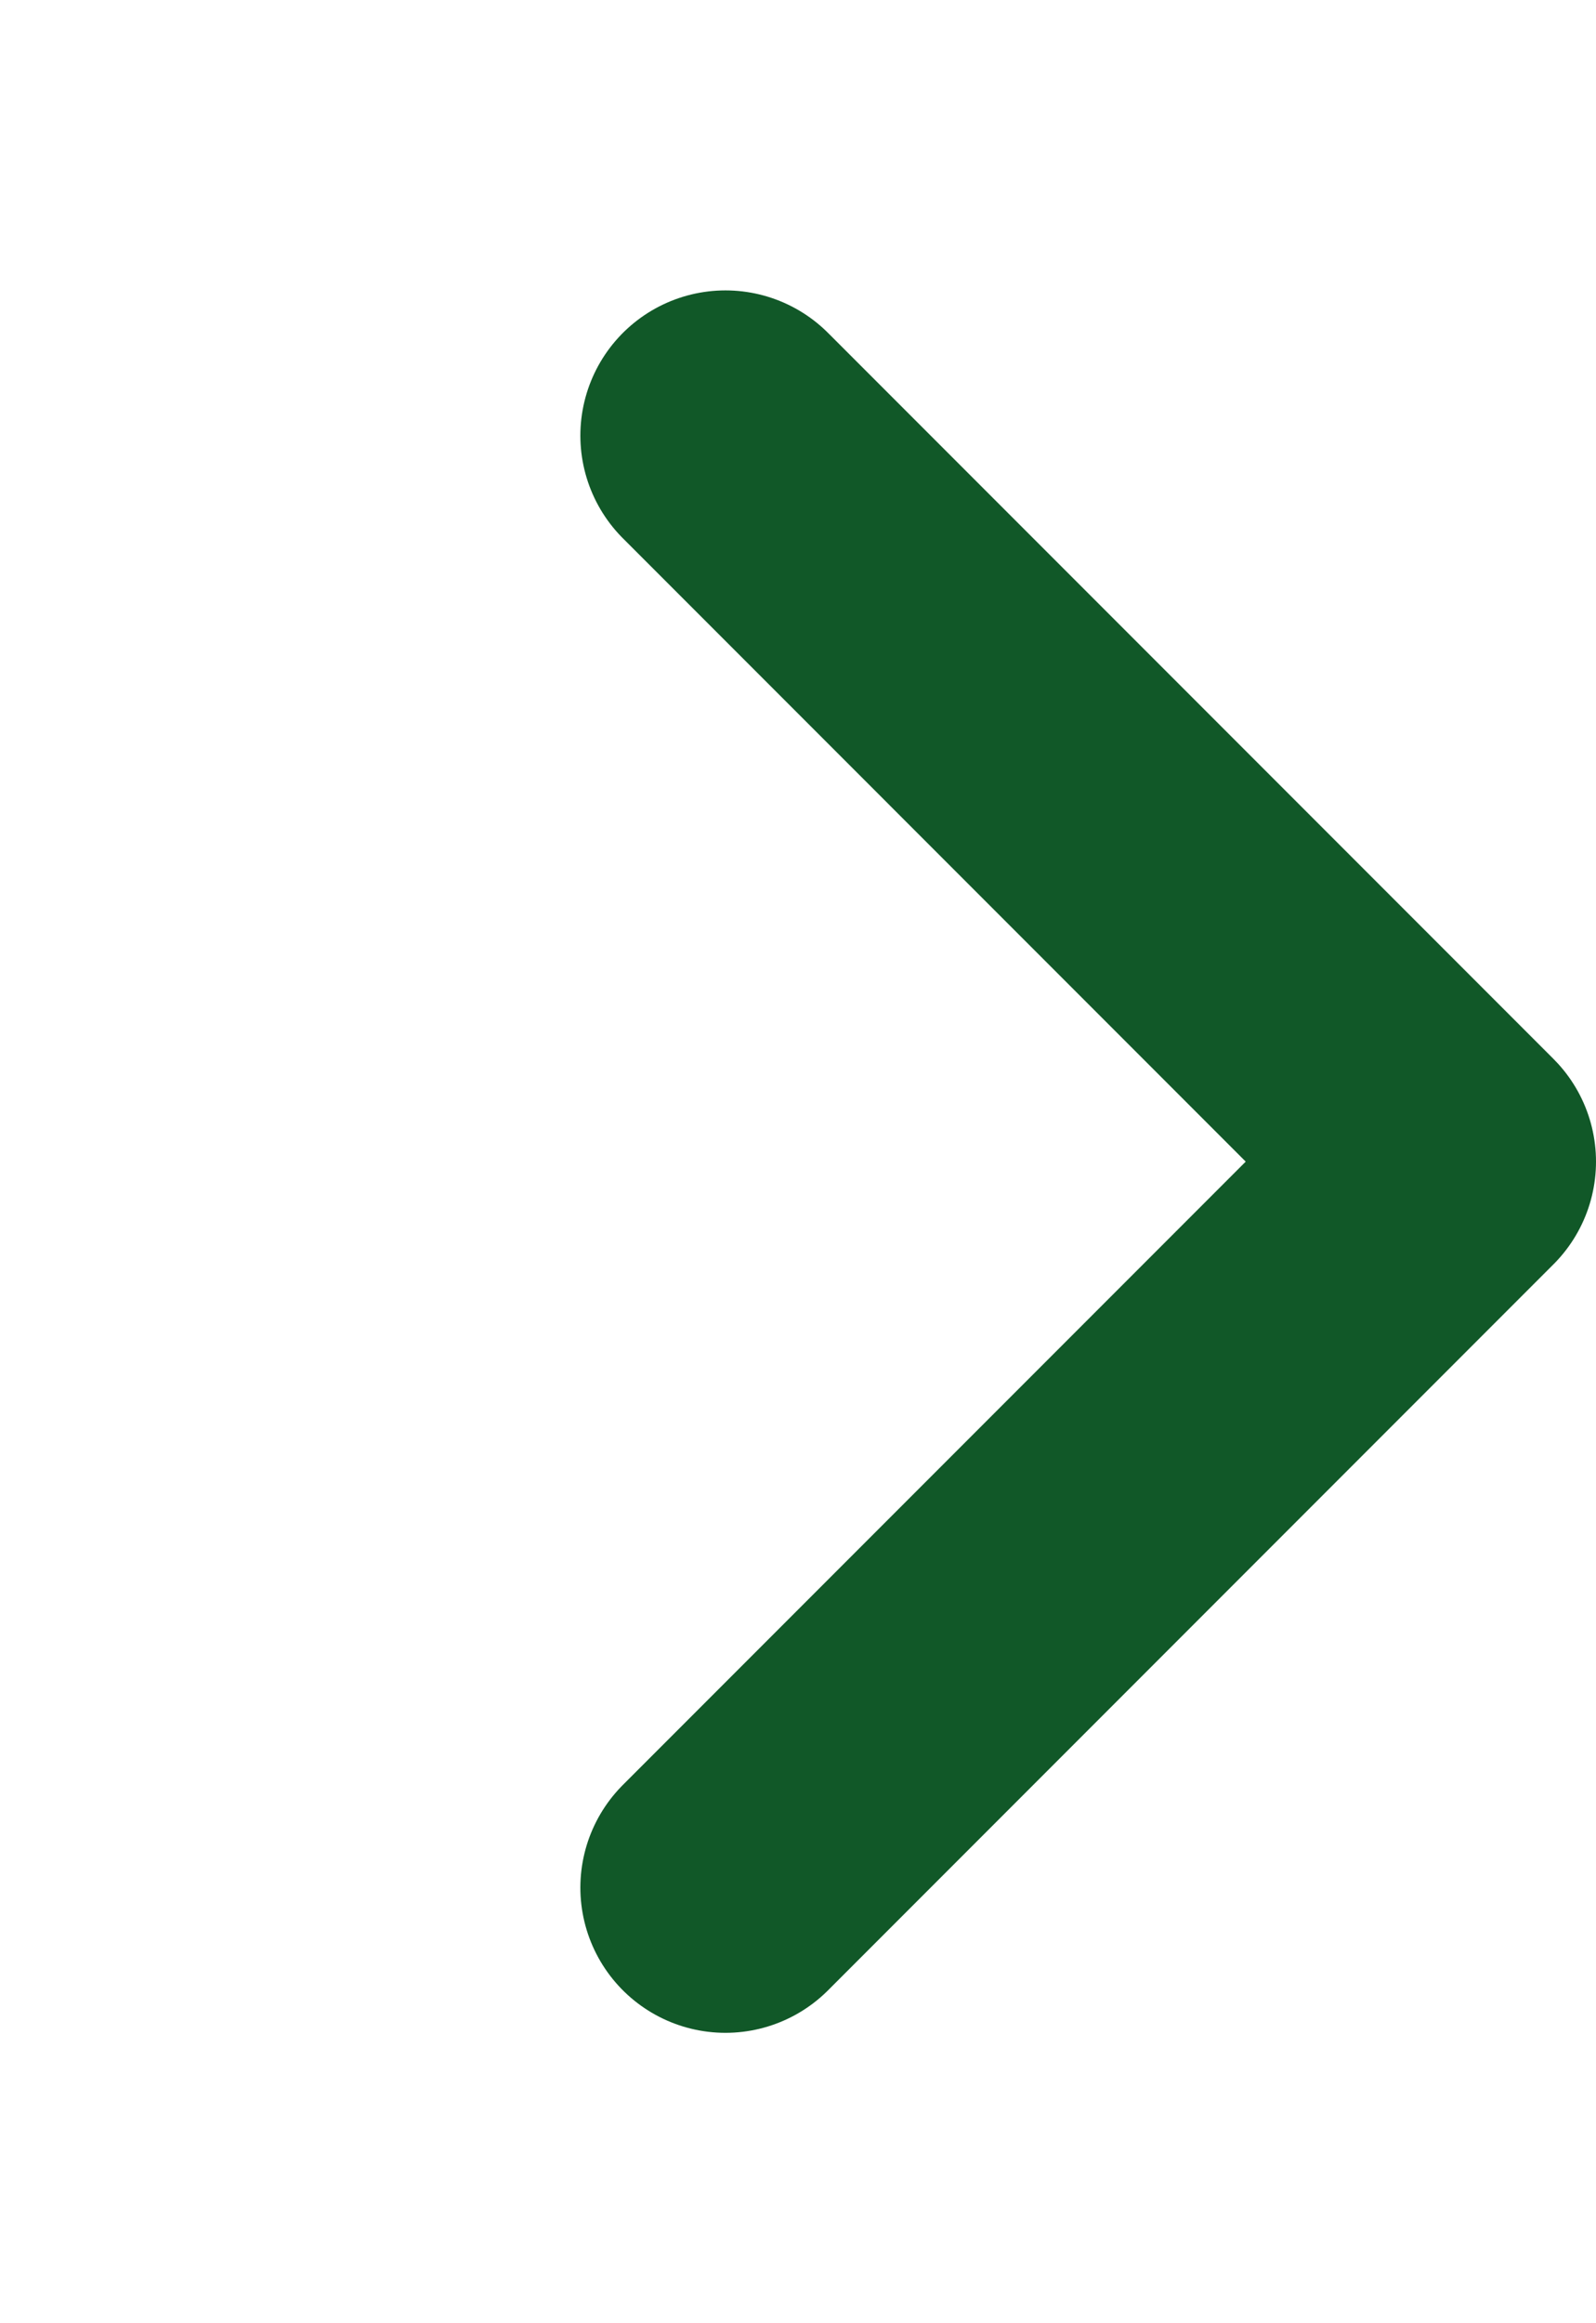 <svg width="11" height="16" viewBox="0 0 11 16" fill="none" xmlns="http://www.w3.org/2000/svg">
<g id="Frame 268">
<path id="Vector" d="M5 3L10 8L5 13" stroke="#115828" stroke-width="2" stroke-linecap="round" stroke-linejoin="round"/>
</g>
</svg>
